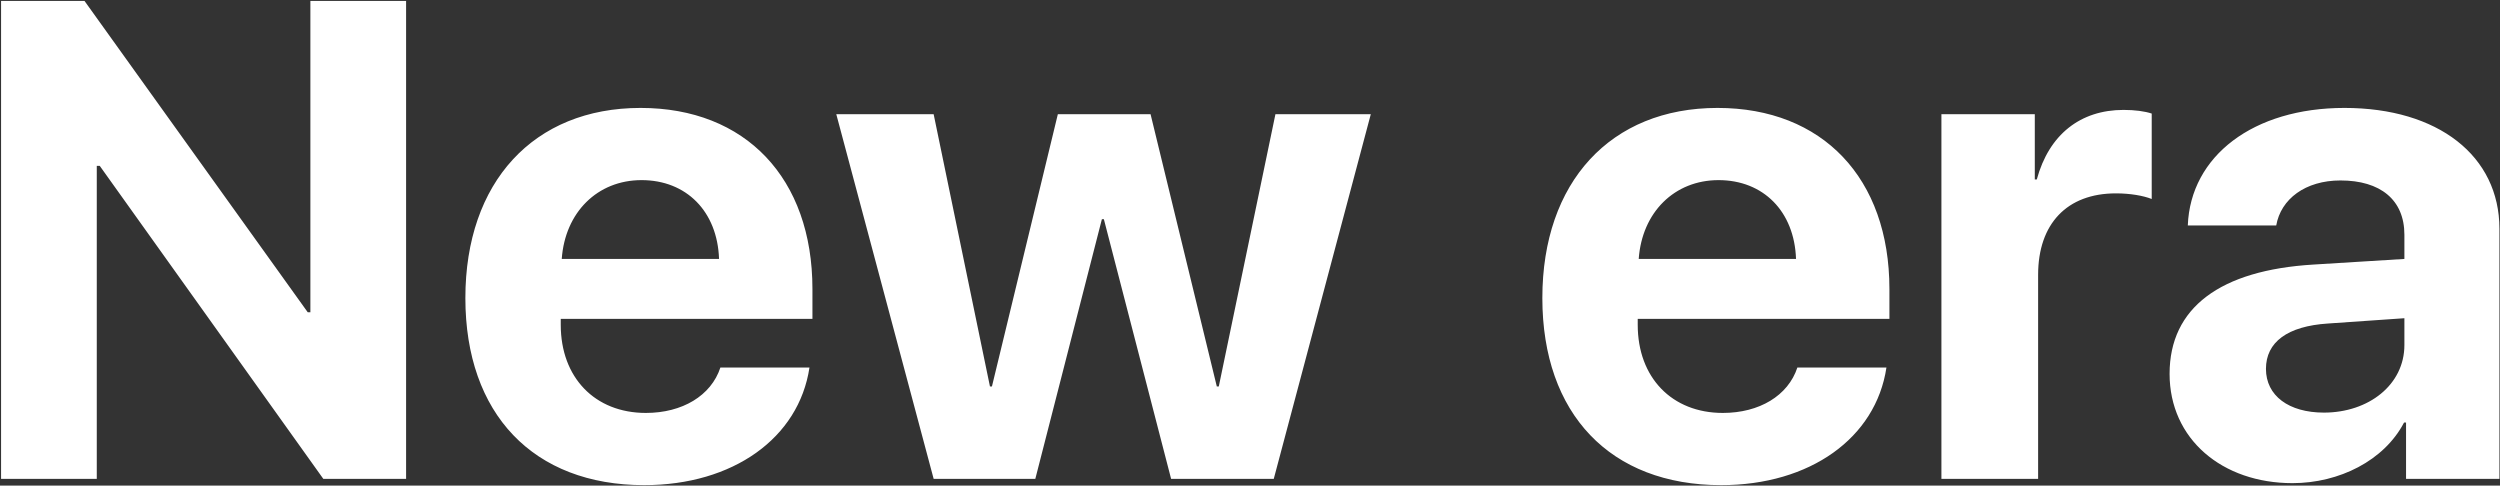 <?xml version="1.0" encoding="UTF-8"?> <svg xmlns="http://www.w3.org/2000/svg" width="1843" height="358" viewBox="0 0 1843 358" fill="none"><rect x="0" y="0" width="1843" height="358" fill="#333333" stroke="none"/> <path d="M71.344 353V122.287H73.541L238.336 353H299.371V0.705H228.814V230.197H226.861L62.31 0.705H0.787V353H71.344ZM472.955 132.785C505.914 132.785 528.863 155.734 530.084 190.891H414.117C416.559 156.467 440.484 132.785 472.955 132.785ZM531.061 270.969C524.225 291.721 502.984 304.416 476.129 304.416C438.531 304.416 413.385 278.293 413.385 239.475V235.08H598.932V213.107C598.932 131.32 549.615 79.562 472.223 79.562C393.365 79.562 343.072 134.25 343.072 219.699C343.072 305.148 393.121 357.639 474.908 357.639C540.338 357.639 588.922 322.971 596.734 270.969H531.061ZM1010.55 84.201H940.24L898.492 284.885H897.027L848.199 84.201H779.84L731.256 284.885H729.791L688.287 84.201H616.51L688.287 353H763.238L812.311 161.594H813.775L863.336 353H939.02L1010.55 84.201ZM1266.9 132.785C1299.86 132.785 1322.81 155.734 1324.03 190.891H1208.06C1210.5 156.467 1234.43 132.785 1266.9 132.785ZM1325.01 270.969C1318.17 291.721 1296.93 304.416 1270.07 304.416C1232.48 304.416 1207.33 278.293 1207.33 239.475V235.08H1392.88V213.107C1392.88 131.32 1343.56 79.562 1266.17 79.562C1187.31 79.562 1137.02 134.25 1137.02 219.699C1137.02 305.148 1187.07 357.639 1268.85 357.639C1334.28 357.639 1382.87 322.971 1390.68 270.969H1325.01ZM1431.21 353H1502.5V202.609C1502.5 165.012 1523.74 142.551 1559.87 142.551C1570.37 142.551 1580.13 144.26 1586.24 146.701V83.713C1581.11 82.004 1573.79 81.027 1565.48 81.027C1533.75 81.027 1510.55 99.094 1501.52 132.297H1500.05V84.201H1431.21V353ZM1713.19 304.172C1687.31 304.172 1670.46 291.721 1670.46 271.945C1670.46 252.17 1686.33 240.451 1716.12 238.498L1772.52 234.592V254.367C1772.52 283.664 1746.15 304.172 1713.19 304.172ZM1690 356.174C1724.42 356.174 1757.62 339.572 1772.27 311.496H1773.74V353H1842.58V168.674C1842.58 114.963 1797.42 79.562 1728.33 79.562C1661.19 79.562 1614.8 114.963 1612.85 166.232H1678.03C1681.45 146.701 1699.52 133.029 1725.4 133.029C1754.69 133.029 1772.52 147.189 1772.52 173.068V190.891L1705.38 195.041C1636.77 199.191 1599.42 226.779 1599.42 275.607C1599.42 323.703 1638.24 356.174 1690 356.174Z" fill="white"></path> </svg> 